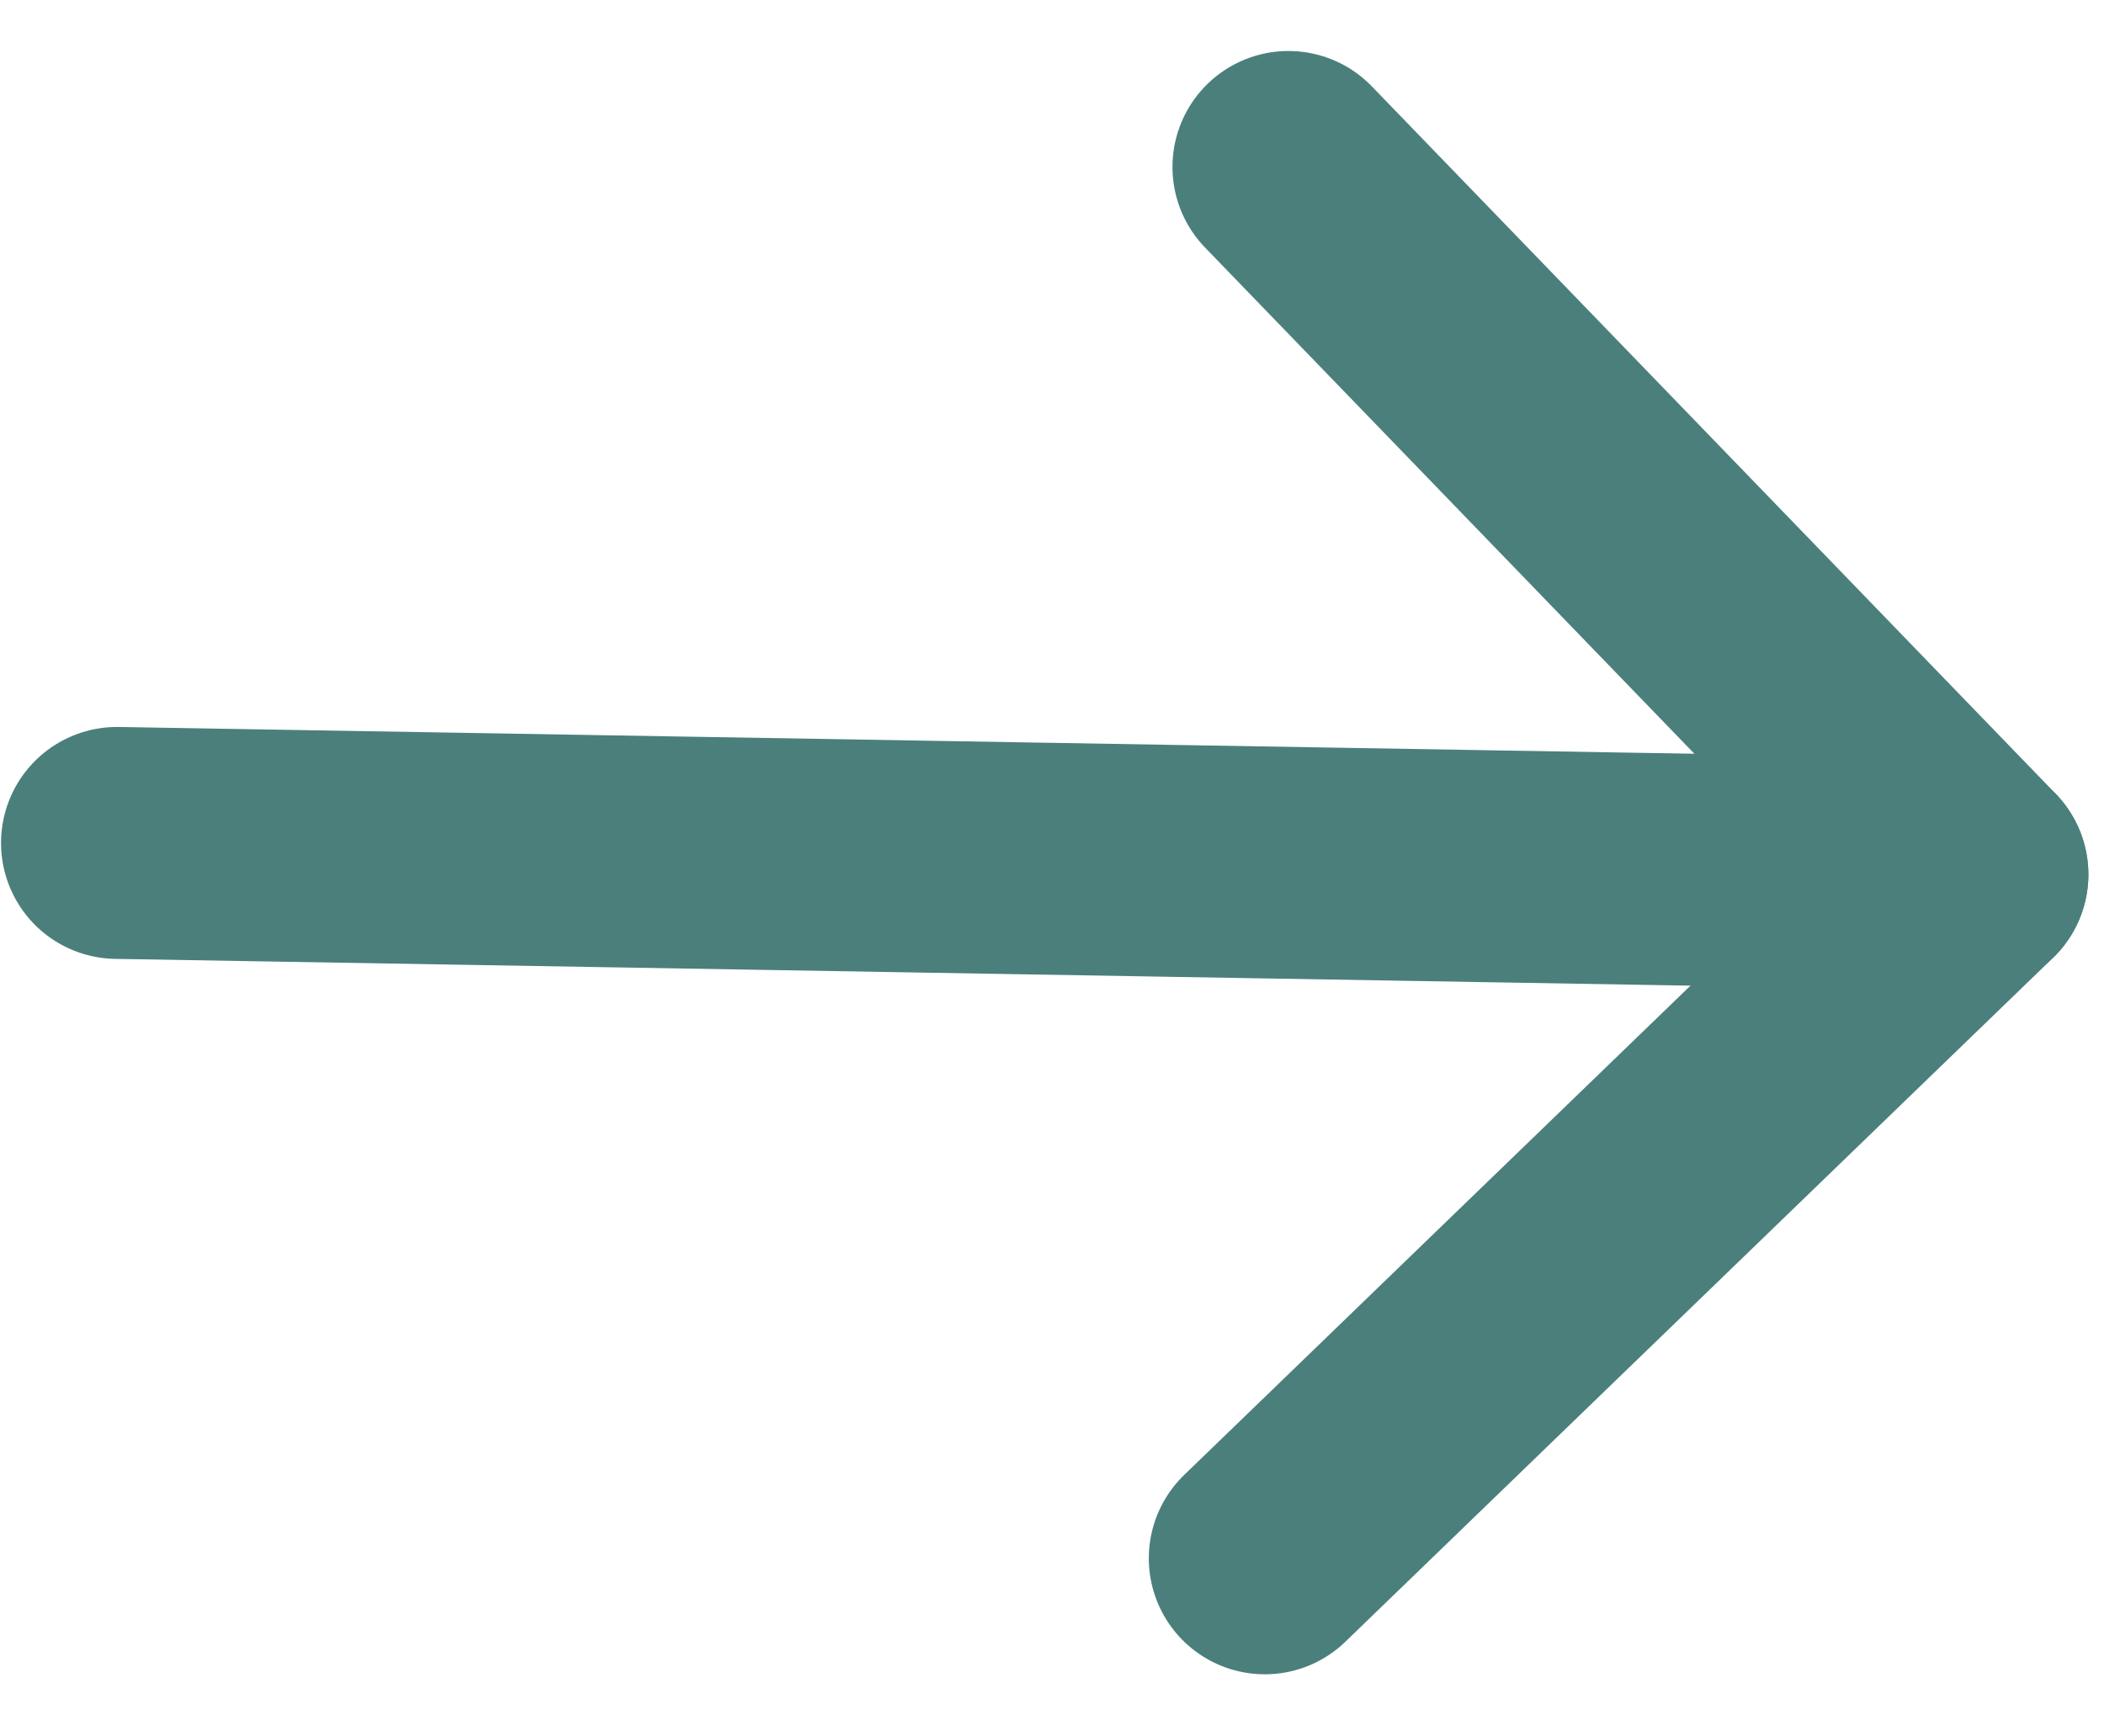 <svg xmlns="http://www.w3.org/2000/svg" width="18.144" height="14.973" viewBox="0 0 18.144 14.973">
  <g id="iconfinder_arrow-left_2561330" transform="matrix(-1, -0.017, 0.017, -1, 20.805, 19.61)">
    <line id="Line_59" data-name="Line 59" x1="16" transform="translate(4 12)" fill="none" stroke="#4a7f7c" stroke-linecap="round" stroke-linejoin="round" stroke-width="2"/>
    <path id="Path_16460" data-name="Path 16460" d="M10,18,4,12l6-6" fill="none" stroke="#4a7f7c" stroke-linecap="round" stroke-linejoin="round" stroke-width="2"/>
  </g>
</svg>
